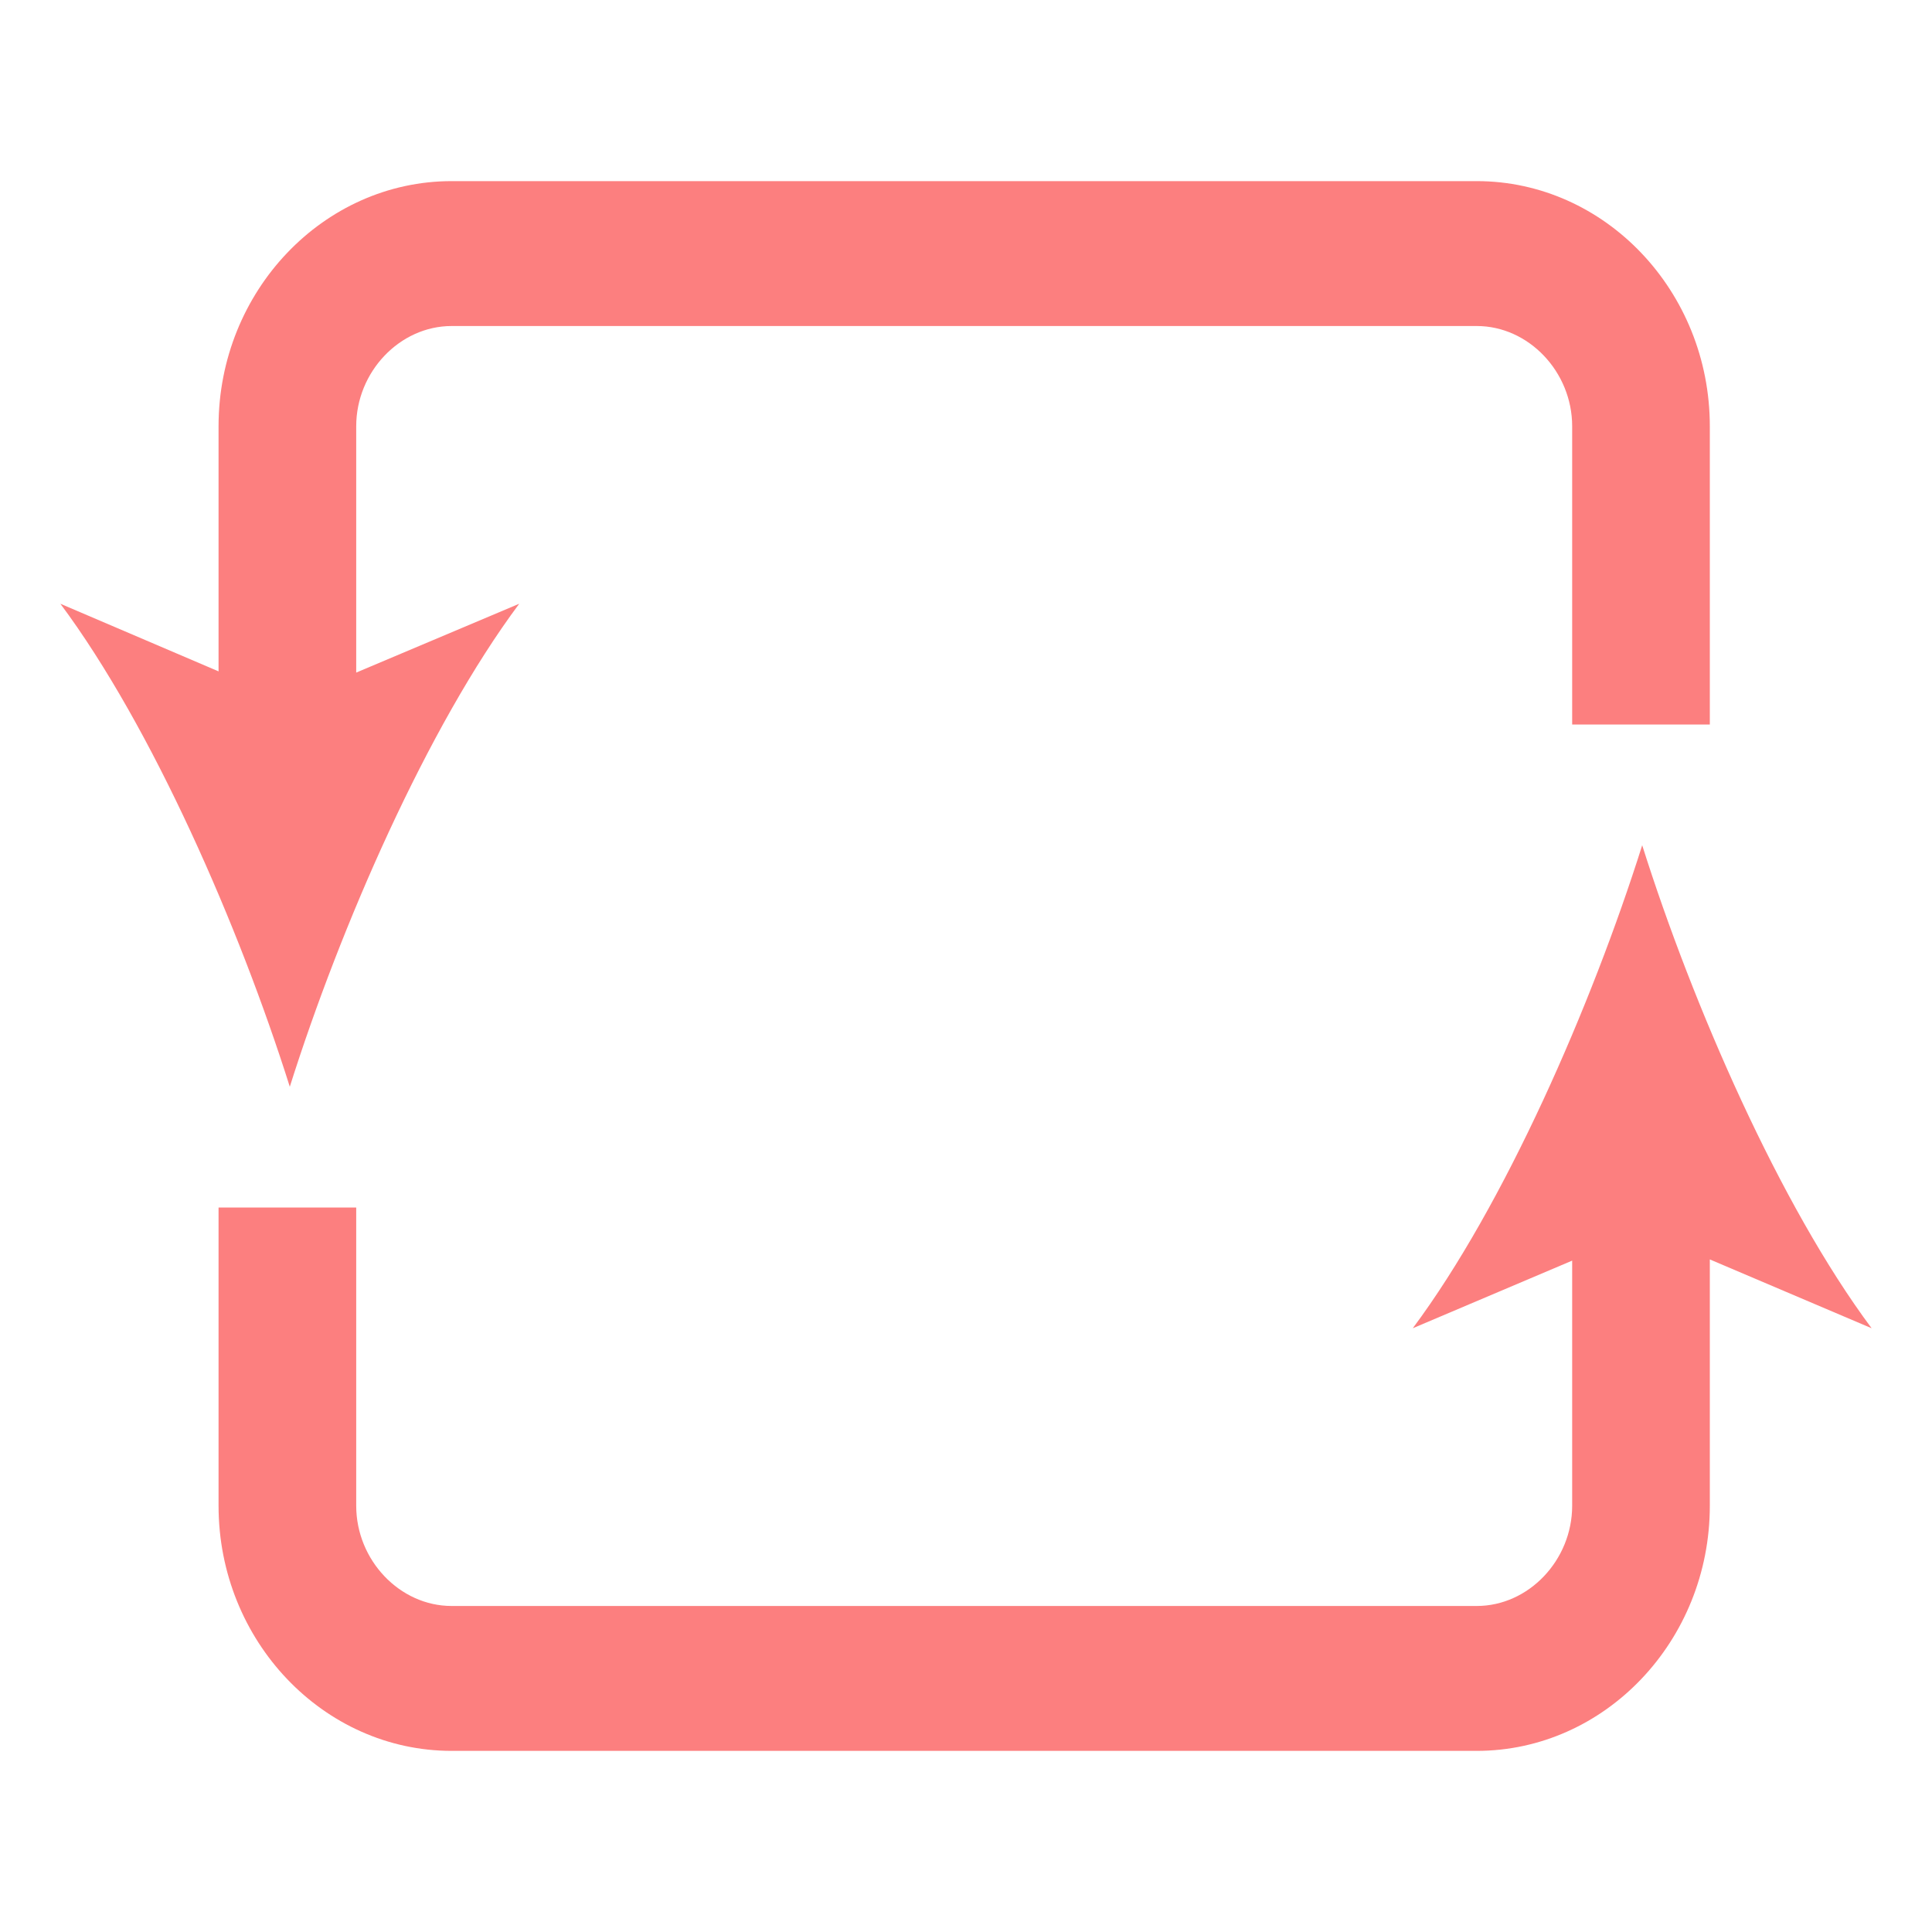 <svg enable-background="new 0 0 16 16" viewBox="0 0 16 16" xmlns="http://www.w3.org/2000/svg"><g fill="#fc7f7f"><path d="m2.4 9c.42-1.33 1.14-2.98 1.9-4l-1.35.57v-2.04c0-.45.36-.83.79-.83h8.49c.43 0 .79.38.79.83v2.47h1.14v-2.47c0-1.12-.87-2.03-1.93-2.03h-8.49c-1.06 0-1.93.91-1.93 2.03v2.03l-1.31-.56c.76 1.02 1.48 2.67 1.9 4z"/><path d="m13.6 7c-.42 1.33-1.14 2.98-1.9 4l1.32-.56v2.03c0 .45-.36.83-.79.83h-8.49c-.43 0-.79-.38-.79-.83v-2.47h-1.14v2.47c0 1.12.87 2.03 1.93 2.03h8.49c1.06 0 1.93-.91 1.93-2.03v-2.04l1.34.57c-.76-1.02-1.48-2.67-1.9-4z"/></g></svg>